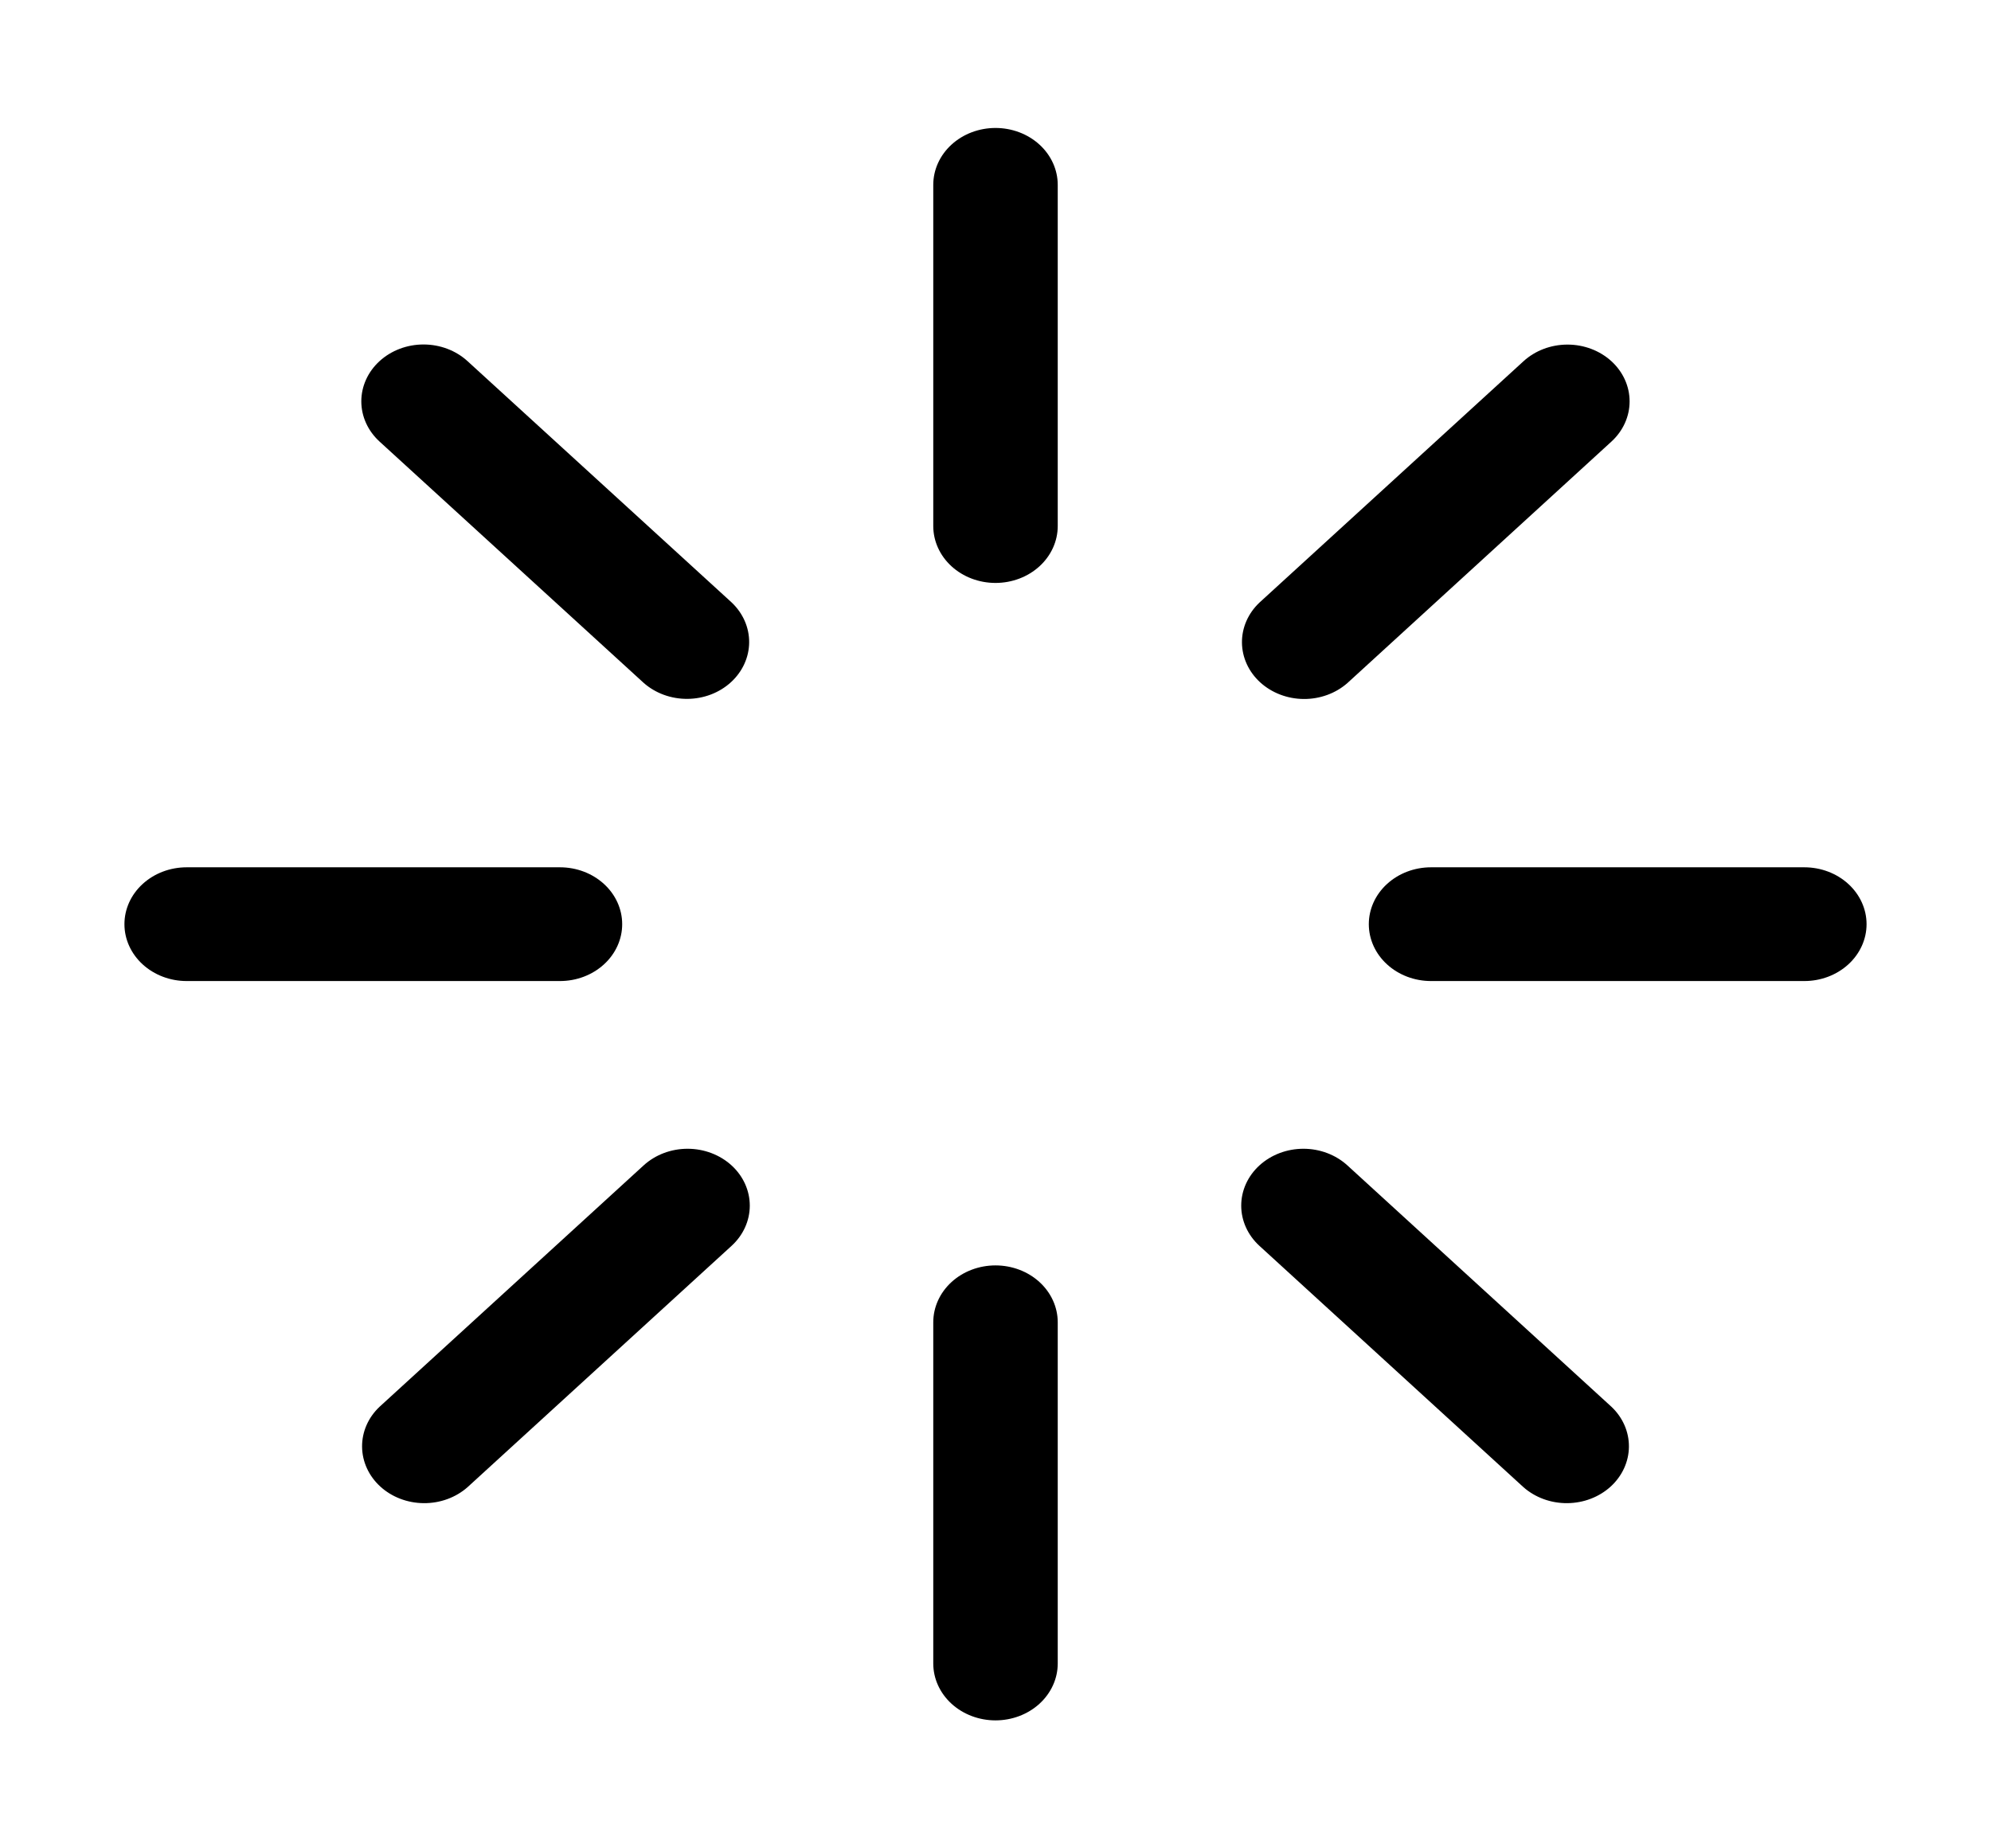 <svg width="70" height="65" viewBox="0 0 70 65" fill="none" xmlns="http://www.w3.org/2000/svg">
<g id="ep:loading">
<path id="Vector" d="M35 4.5C35.58 4.5 36.137 4.711 36.547 5.086C36.957 5.461 37.188 5.97 37.188 6.5V18.5C37.188 19.03 36.957 19.539 36.547 19.914C36.137 20.289 35.58 20.5 35 20.5C34.42 20.5 33.863 20.289 33.453 19.914C33.043 19.539 32.812 19.03 32.812 18.5V6.5C32.812 5.97 33.043 5.461 33.453 5.086C33.863 4.711 34.42 4.5 35 4.5ZM35 44.5C35.58 44.5 36.137 44.711 36.547 45.086C36.957 45.461 37.188 45.97 37.188 46.5V58.5C37.188 59.03 36.957 59.539 36.547 59.914C36.137 60.289 35.58 60.5 35 60.5C34.42 60.5 33.863 60.289 33.453 59.914C33.043 59.539 32.812 59.03 32.812 58.5V46.5C32.812 45.97 33.043 45.461 33.453 45.086C33.863 44.711 34.42 44.5 35 44.5ZM65.625 32.5C65.625 33.03 65.394 33.539 64.984 33.914C64.574 34.289 64.018 34.5 63.438 34.5H50.312C49.732 34.5 49.176 34.289 48.766 33.914C48.355 33.539 48.125 33.03 48.125 32.5C48.125 31.97 48.355 31.461 48.766 31.086C49.176 30.711 49.732 30.5 50.312 30.5H63.438C64.018 30.5 64.574 30.711 64.984 31.086C65.394 31.461 65.625 31.97 65.625 32.5ZM21.875 32.5C21.875 33.03 21.645 33.539 21.234 33.914C20.824 34.289 20.268 34.5 19.688 34.5H6.562C5.982 34.5 5.426 34.289 5.016 33.914C4.605 33.539 4.375 33.03 4.375 32.5C4.375 31.97 4.605 31.461 5.016 31.086C5.426 30.711 5.982 30.5 6.562 30.5H19.688C20.268 30.5 20.824 30.711 21.234 31.086C21.645 31.461 21.875 31.97 21.875 32.5ZM13.344 12.7C13.754 12.325 14.31 12.114 14.89 12.114C15.47 12.114 16.027 12.325 16.437 12.7L25.725 21.188C26.123 21.565 26.344 22.07 26.339 22.595C26.334 23.119 26.104 23.621 25.698 23.992C25.293 24.363 24.744 24.573 24.171 24.577C23.597 24.582 23.044 24.38 22.632 24.016L13.344 15.528C12.934 15.153 12.703 14.644 12.703 14.114C12.703 13.584 12.934 13.075 13.344 12.7ZM44.279 40.984C44.69 40.609 45.246 40.398 45.826 40.398C46.406 40.398 46.962 40.609 47.373 40.984L56.656 49.472C57.055 49.849 57.275 50.354 57.27 50.879C57.265 51.403 57.035 51.905 56.63 52.276C56.224 52.647 55.675 52.857 55.102 52.861C54.528 52.866 53.976 52.664 53.563 52.3L44.279 43.812C43.869 43.437 43.639 42.928 43.639 42.398C43.639 41.868 43.869 41.359 44.279 40.984ZM56.656 12.704C57.065 13.079 57.294 13.587 57.294 14.116C57.294 14.645 57.065 15.153 56.656 15.528L47.373 24.02C46.96 24.384 46.407 24.586 45.834 24.581C45.26 24.577 44.712 24.366 44.306 23.996C43.9 23.625 43.67 23.123 43.665 22.599C43.66 22.074 43.881 21.569 44.279 21.192L53.563 12.704C53.973 12.329 54.53 12.118 55.11 12.118C55.69 12.118 56.246 12.329 56.656 12.704ZM25.721 40.984C26.131 41.359 26.361 41.868 26.361 42.398C26.361 42.928 26.131 43.437 25.721 43.812L16.437 52.3C16.024 52.664 15.472 52.866 14.898 52.861C14.325 52.857 13.776 52.647 13.37 52.276C12.965 51.905 12.735 51.403 12.73 50.879C12.725 50.354 12.945 49.849 13.344 49.472L22.628 40.984C23.038 40.609 23.594 40.398 24.174 40.398C24.754 40.398 25.31 40.609 25.721 40.984Z" fill="black"/>
</g>
</svg>
